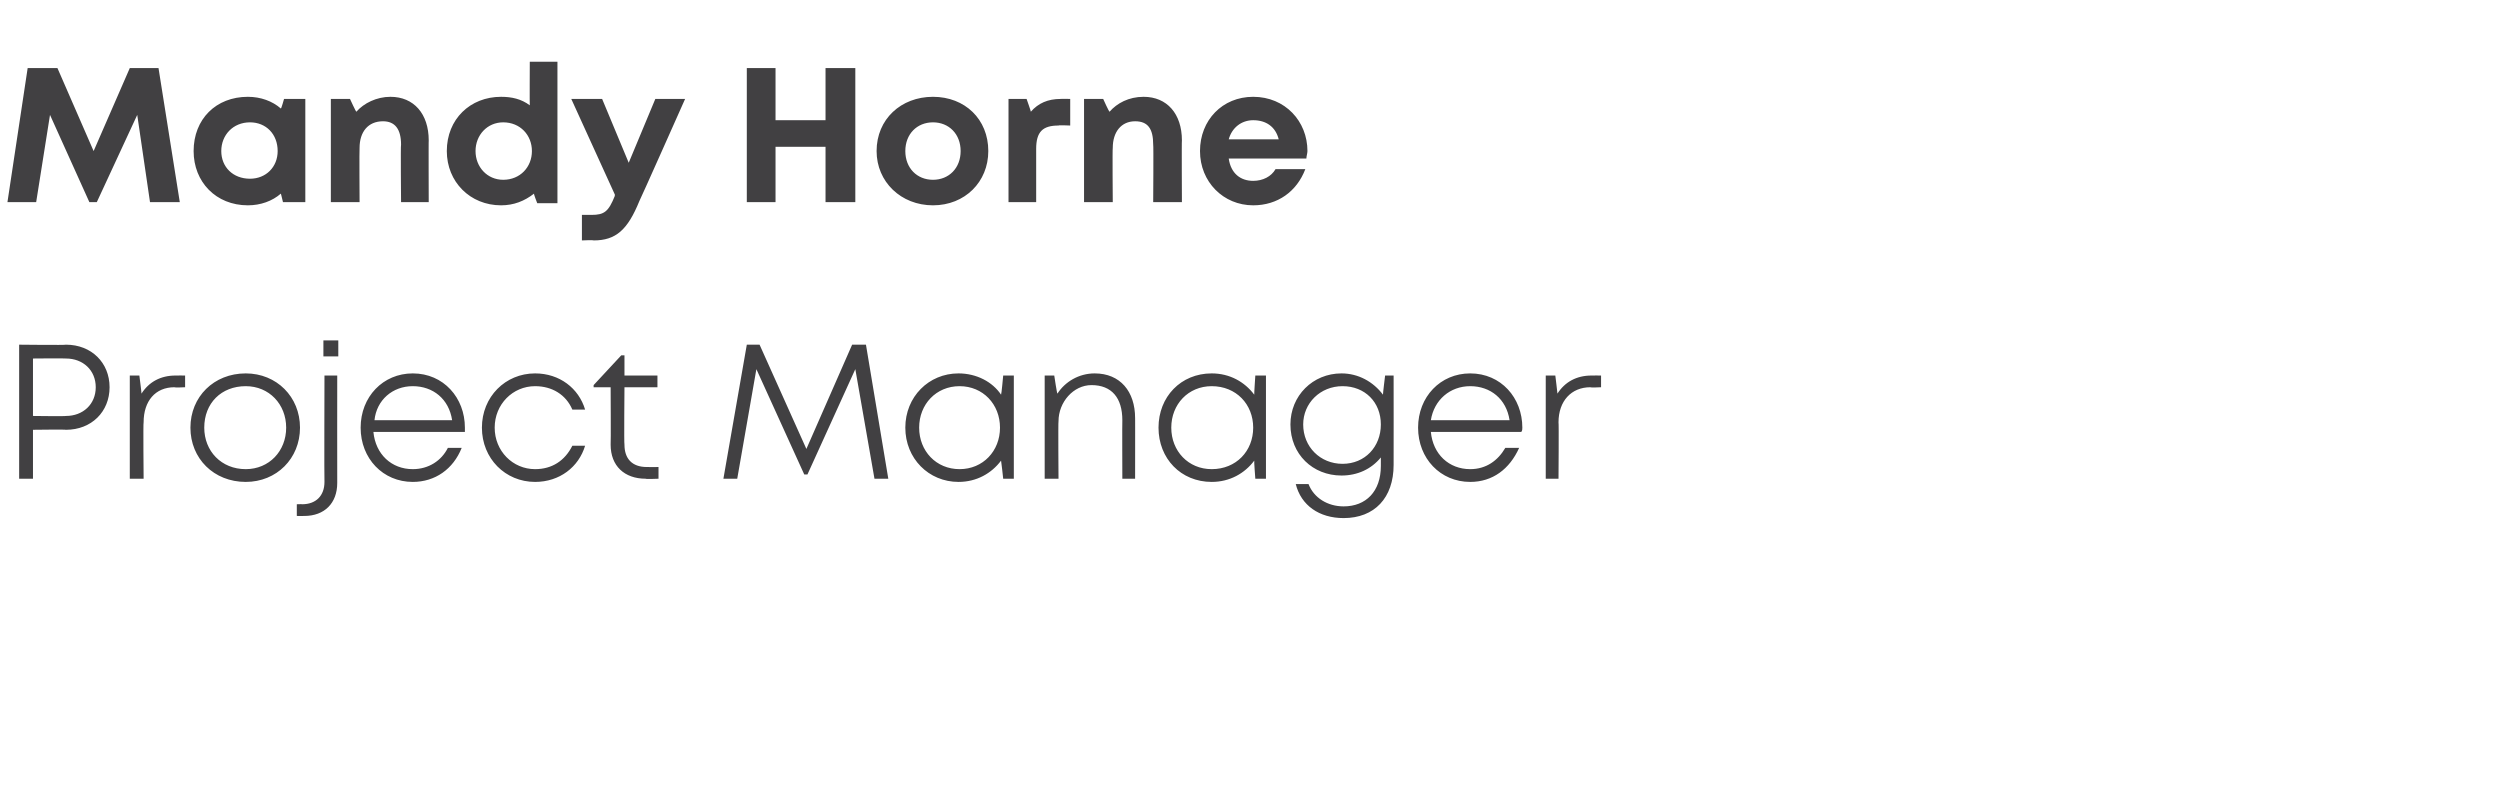 <?xml version="1.0" standalone="no"?><!DOCTYPE svg PUBLIC "-//W3C//DTD SVG 1.1//EN" "http://www.w3.org/Graphics/SVG/1.1/DTD/svg11.dtd"><svg xmlns="http://www.w3.org/2000/svg" version="1.1" width="235px" height="75.1px" viewBox="0 -6 235 75.1" style="top:-6px">  <desc>Mandy Horne Project Manager</desc>  <defs/>  <g id="Polygon6406">    <path d="M 10.3 30.4 C 10.3 32.7 8.6 34.4 6.2 34.4 C 6.22 34.36 3.1 34.4 3.1 34.4 L 3.1 39 L 1.8 39 L 1.8 26.4 C 1.8 26.4 6.22 26.45 6.2 26.4 C 8.6 26.4 10.3 28.1 10.3 30.4 Z M 9 30.4 C 9 28.8 7.8 27.7 6.2 27.7 C 6.16 27.67 3.1 27.7 3.1 27.7 L 3.1 33.1 C 3.1 33.1 6.16 33.14 6.2 33.1 C 7.8 33.1 9 32 9 30.4 Z M 17.4 29.3 L 17.4 30.4 C 17.4 30.4 16.43 30.45 16.4 30.4 C 14.6 30.4 13.5 31.7 13.5 33.7 C 13.45 33.71 13.5 39 13.5 39 L 12.2 39 L 12.2 29.3 L 13.1 29.3 C 13.1 29.3 13.32 31 13.3 31 C 14 29.9 15.1 29.3 16.5 29.3 C 16.53 29.29 17.4 29.3 17.4 29.3 Z M 17.9 34.2 C 17.9 31.3 20.1 29.1 23.1 29.1 C 26 29.1 28.2 31.3 28.2 34.2 C 28.2 37.1 26 39.3 23.1 39.3 C 20.1 39.3 17.9 37.1 17.9 34.2 Z M 26.9 34.2 C 26.9 32 25.3 30.3 23.1 30.3 C 20.8 30.3 19.2 31.9 19.2 34.2 C 19.2 36.4 20.8 38.1 23.1 38.1 C 25.3 38.1 26.9 36.4 26.9 34.2 Z M 30.4 26 L 31.8 26 L 31.8 27.5 L 30.4 27.5 L 30.4 26 Z M 27.9 41.4 C 27.9 41.4 28.39 41.38 28.4 41.4 C 29.7 41.4 30.5 40.6 30.5 39.3 C 30.47 39.3 30.5 29.3 30.5 29.3 L 31.7 29.3 C 31.7 29.3 31.69 39.39 31.7 39.4 C 31.7 41.3 30.5 42.5 28.6 42.5 C 28.55 42.51 27.9 42.5 27.9 42.5 L 27.9 41.4 Z M 43.7 34.6 C 43.7 34.6 35.1 34.6 35.1 34.6 C 35.3 36.7 36.8 38.1 38.8 38.1 C 40.3 38.1 41.5 37.3 42.1 36.1 C 42.1 36.1 43.4 36.1 43.4 36.1 C 42.6 38.1 40.9 39.3 38.8 39.3 C 36 39.3 33.9 37.1 33.9 34.2 C 33.9 31.3 36 29.1 38.8 29.1 C 41.7 29.1 43.7 31.4 43.7 34.2 C 43.7 34.3 43.7 34.5 43.7 34.6 Z M 38.8 30.3 C 36.9 30.3 35.4 31.6 35.2 33.5 C 35.2 33.5 42.5 33.5 42.5 33.5 C 42.2 31.5 40.7 30.3 38.8 30.3 C 38.8 30.3 38.8 30.3 38.8 30.3 Z M 45.3 34.2 C 45.3 31.3 47.5 29.1 50.3 29.1 C 52.6 29.1 54.4 30.5 55 32.5 C 55 32.5 53.8 32.5 53.8 32.5 C 53.2 31.1 51.9 30.3 50.3 30.3 C 48.2 30.3 46.5 32 46.5 34.2 C 46.5 36.4 48.2 38.1 50.3 38.1 C 51.9 38.1 53.1 37.3 53.8 35.9 C 53.8 35.9 55 35.9 55 35.9 C 54.4 37.9 52.6 39.3 50.3 39.3 C 47.5 39.3 45.3 37.1 45.3 34.2 Z M 61.9 37.9 L 61.9 39 C 61.9 39 60.66 39.05 60.7 39 C 58.7 39 57.4 37.8 57.4 35.8 C 57.43 35.79 57.4 30.4 57.4 30.4 L 55.8 30.4 L 55.8 30.2 L 58.4 27.4 L 58.7 27.4 L 58.7 29.3 L 61.8 29.3 L 61.8 30.4 L 58.7 30.4 C 58.7 30.4 58.65 35.76 58.7 35.8 C 58.7 37.1 59.4 37.9 60.8 37.9 C 60.81 37.91 61.9 37.9 61.9 37.9 Z M 82.2 39 L 80.4 28.7 L 75.9 38.6 L 75.6 38.6 L 71.1 28.7 L 69.3 39 L 68 39 L 70.2 26.4 L 71.4 26.4 L 75.8 36.2 L 80.1 26.4 L 81.4 26.4 L 83.5 39 L 82.2 39 Z M 95.3 29.3 L 95.3 39 L 94.3 39 C 94.3 39 94.12 37.31 94.1 37.3 C 93.2 38.5 91.8 39.3 90.1 39.3 C 87.3 39.3 85.1 37.1 85.1 34.2 C 85.1 31.3 87.3 29.1 90.1 29.1 C 91.8 29.1 93.3 29.9 94.1 31.1 C 94.14 31.08 94.3 29.3 94.3 29.3 L 95.3 29.3 Z M 94 34.2 C 94 32 92.4 30.3 90.2 30.3 C 88 30.3 86.4 32 86.4 34.2 C 86.4 36.4 88 38.1 90.2 38.1 C 92.4 38.1 94 36.4 94 34.2 Z M 102.9 29.1 C 105.3 29.1 106.7 30.8 106.7 33.3 C 106.71 33.25 106.7 39 106.7 39 L 105.5 39 C 105.5 39 105.48 33.53 105.5 33.5 C 105.5 31.4 104.5 30.2 102.6 30.2 C 100.9 30.2 99.5 31.8 99.5 33.6 C 99.46 33.63 99.5 39 99.5 39 L 98.2 39 L 98.2 29.3 L 99.1 29.3 C 99.1 29.3 99.36 31.05 99.4 31 C 100.1 29.9 101.4 29.1 102.9 29.1 C 102.9 29.1 102.9 29.1 102.9 29.1 Z M 119 29.3 L 119 39 L 118 39 C 118 39 117.87 37.31 117.9 37.3 C 117 38.5 115.6 39.3 113.9 39.3 C 111 39.3 108.9 37.1 108.9 34.2 C 108.9 31.3 111 29.1 113.9 29.1 C 115.6 29.1 117 29.9 117.9 31.1 C 117.88 31.08 118 29.3 118 29.3 L 119 29.3 Z M 117.8 34.2 C 117.8 32 116.2 30.3 113.9 30.3 C 111.7 30.3 110.1 32 110.1 34.2 C 110.1 36.4 111.7 38.1 113.9 38.1 C 116.2 38.1 117.8 36.4 117.8 34.2 Z M 131 29.3 C 131 29.3 131.01 37.67 131 37.7 C 131 40.8 129.2 42.7 126.3 42.7 C 124 42.7 122.3 41.5 121.8 39.5 C 121.8 39.5 123 39.5 123 39.5 C 123.5 40.8 124.8 41.6 126.3 41.6 C 128.4 41.6 129.8 40.2 129.8 37.8 C 129.8 37.8 129.8 37 129.8 37 C 128.9 38.1 127.6 38.7 126.1 38.7 C 123.4 38.7 121.3 36.7 121.3 33.9 C 121.3 31.2 123.4 29.1 126.1 29.1 C 127.7 29.1 129.1 29.9 130 31.1 C 129.98 31.08 130.2 29.3 130.2 29.3 L 131 29.3 Z M 129.8 33.9 C 129.8 31.8 128.3 30.3 126.2 30.3 C 124.1 30.3 122.5 31.9 122.5 33.9 C 122.5 36 124.1 37.6 126.2 37.6 C 128.3 37.6 129.8 36 129.8 33.9 Z M 143 34.6 C 143 34.6 134.5 34.6 134.5 34.6 C 134.7 36.7 136.2 38.1 138.2 38.1 C 139.7 38.1 140.8 37.3 141.5 36.1 C 141.5 36.1 142.8 36.1 142.8 36.1 C 141.9 38.1 140.3 39.3 138.2 39.3 C 135.4 39.3 133.3 37.1 133.3 34.2 C 133.3 31.3 135.4 29.1 138.2 29.1 C 141.1 29.1 143.1 31.4 143.1 34.2 C 143.1 34.3 143.1 34.5 143 34.6 Z M 138.2 30.3 C 136.3 30.3 134.8 31.6 134.5 33.5 C 134.5 33.5 141.9 33.5 141.9 33.5 C 141.6 31.5 140.1 30.3 138.2 30.3 C 138.2 30.3 138.2 30.3 138.2 30.3 Z M 150.5 29.3 L 150.5 30.4 C 150.5 30.4 149.51 30.45 149.5 30.4 C 147.7 30.4 146.5 31.7 146.5 33.7 C 146.54 33.71 146.5 39 146.5 39 L 145.3 39 L 145.3 29.3 L 146.2 29.3 C 146.2 29.3 146.41 31 146.4 31 C 147.1 29.9 148.2 29.3 149.6 29.3 C 149.61 29.29 150.5 29.3 150.5 29.3 Z " stroke="none" fill="#414042"/>  </g>  <g id="Polygon6405">    <path d="M 14.1 13 L 12.9 4.8 L 9.1 13 L 8.4 13 L 4.7 4.8 L 3.4 13 L 0.7 13 L 2.6 0.4 L 5.4 0.4 L 8.8 8.2 L 12.2 0.4 L 14.9 0.4 L 16.9 13 L 14.1 13 Z M 28.7 3.3 L 28.7 13 L 26.6 13 C 26.6 13 26.4 12.17 26.4 12.2 C 25.6 12.9 24.5 13.3 23.3 13.3 C 20.3 13.3 18.2 11.1 18.2 8.2 C 18.2 5.2 20.3 3.1 23.3 3.1 C 24.5 3.1 25.6 3.5 26.4 4.2 C 26.44 4.24 26.7 3.3 26.7 3.3 L 28.7 3.3 Z M 26.1 8.2 C 26.1 6.6 25 5.5 23.5 5.5 C 21.9 5.5 20.8 6.7 20.8 8.2 C 20.8 9.7 21.9 10.8 23.5 10.8 C 25 10.8 26.1 9.7 26.1 8.2 Z M 40.3 7.2 C 40.28 7.16 40.3 13 40.3 13 L 37.7 13 C 37.7 13 37.65 7.58 37.7 7.6 C 37.7 6.1 37.1 5.4 36 5.4 C 34.6 5.4 33.8 6.4 33.8 7.9 C 33.77 7.94 33.8 13 33.8 13 L 31.1 13 L 31.1 3.3 L 32.9 3.3 C 32.9 3.3 33.46 4.53 33.5 4.5 C 34.2 3.7 35.4 3.1 36.7 3.1 C 38.9 3.1 40.3 4.7 40.3 7.2 Z M 52.4 -0.2 L 52.4 13.1 L 50.5 13.1 C 50.5 13.1 50.16 12.24 50.2 12.2 C 49.3 12.9 48.3 13.3 47.1 13.3 C 44.2 13.3 42 11.1 42 8.2 C 42 5.2 44.2 3.1 47.1 3.1 C 48.1 3.1 49 3.3 49.8 3.9 C 49.78 3.86 49.8 -0.2 49.8 -0.2 L 52.4 -0.2 Z M 50 8.2 C 50 6.7 48.9 5.5 47.3 5.5 C 45.8 5.5 44.7 6.7 44.7 8.2 C 44.7 9.7 45.8 10.9 47.3 10.9 C 48.9 10.9 50 9.7 50 8.2 Z M 64.4 3.3 C 64.4 3.3 60.12 12.92 60.1 12.9 C 59 15.6 57.9 16.6 55.8 16.6 C 55.75 16.55 54.7 16.6 54.7 16.6 L 54.7 14.2 C 54.7 14.2 55.58 14.19 55.6 14.2 C 56.8 14.2 57.2 13.9 57.8 12.4 C 57.77 12.38 57.8 12.3 57.8 12.3 L 53.7 3.3 L 56.6 3.3 L 59.1 9.3 L 61.6 3.3 L 64.4 3.3 Z M 80.4 0.4 L 80.4 13 L 77.6 13 L 77.6 7.8 L 72.9 7.8 L 72.9 13 L 70.2 13 L 70.2 0.4 L 72.9 0.4 L 72.9 5.3 L 77.6 5.3 L 77.6 0.4 L 80.4 0.4 Z M 87.7 13.3 C 84.7 13.3 82.4 11.1 82.4 8.2 C 82.4 5.2 84.7 3.1 87.7 3.1 C 90.7 3.1 92.9 5.2 92.9 8.2 C 92.9 11.1 90.7 13.3 87.7 13.3 C 87.7 13.3 87.7 13.3 87.7 13.3 Z M 90.3 8.2 C 90.3 6.6 89.2 5.5 87.7 5.5 C 86.2 5.5 85.1 6.6 85.1 8.2 C 85.1 9.8 86.2 10.9 87.7 10.9 C 89.2 10.9 90.3 9.8 90.3 8.2 Z M 100.6 3.3 L 100.6 5.8 C 100.6 5.8 99.47 5.75 99.5 5.8 C 98 5.8 97.4 6.4 97.4 8 C 97.4 8 97.4 13 97.4 13 L 94.8 13 L 94.8 3.3 L 96.5 3.3 C 96.5 3.3 96.93 4.52 96.9 4.5 C 97.6 3.7 98.5 3.3 99.7 3.3 C 99.75 3.28 100.6 3.3 100.6 3.3 Z M 111.1 7.2 C 111.07 7.16 111.1 13 111.1 13 L 108.4 13 C 108.4 13 108.44 7.58 108.4 7.6 C 108.4 6.1 107.9 5.4 106.7 5.4 C 105.4 5.4 104.6 6.4 104.6 7.9 C 104.56 7.94 104.6 13 104.6 13 L 101.9 13 L 101.9 3.3 L 103.7 3.3 C 103.7 3.3 104.25 4.53 104.3 4.5 C 105 3.7 106.1 3.1 107.5 3.1 C 109.7 3.1 111.1 4.7 111.1 7.2 Z M 122.9 8.2 C 122.9 8.4 122.8 8.7 122.8 8.9 C 122.8 8.9 115.5 8.9 115.5 8.9 C 115.7 10.3 116.6 11 117.8 11 C 118.7 11 119.5 10.6 119.9 9.9 C 119.9 9.9 122.7 9.9 122.7 9.9 C 121.9 12 120.1 13.3 117.8 13.3 C 115 13.3 112.8 11.1 112.8 8.2 C 112.8 5.3 114.9 3.1 117.8 3.1 C 120.8 3.1 122.9 5.4 122.9 8.2 C 122.9 8.2 122.9 8.2 122.9 8.2 Z M 115.5 7.1 C 115.5 7.1 120.2 7.1 120.2 7.1 C 119.9 5.9 119 5.3 117.8 5.3 C 116.7 5.3 115.8 6 115.5 7.1 Z " stroke="none" fill="#414042"/>  </g></svg>